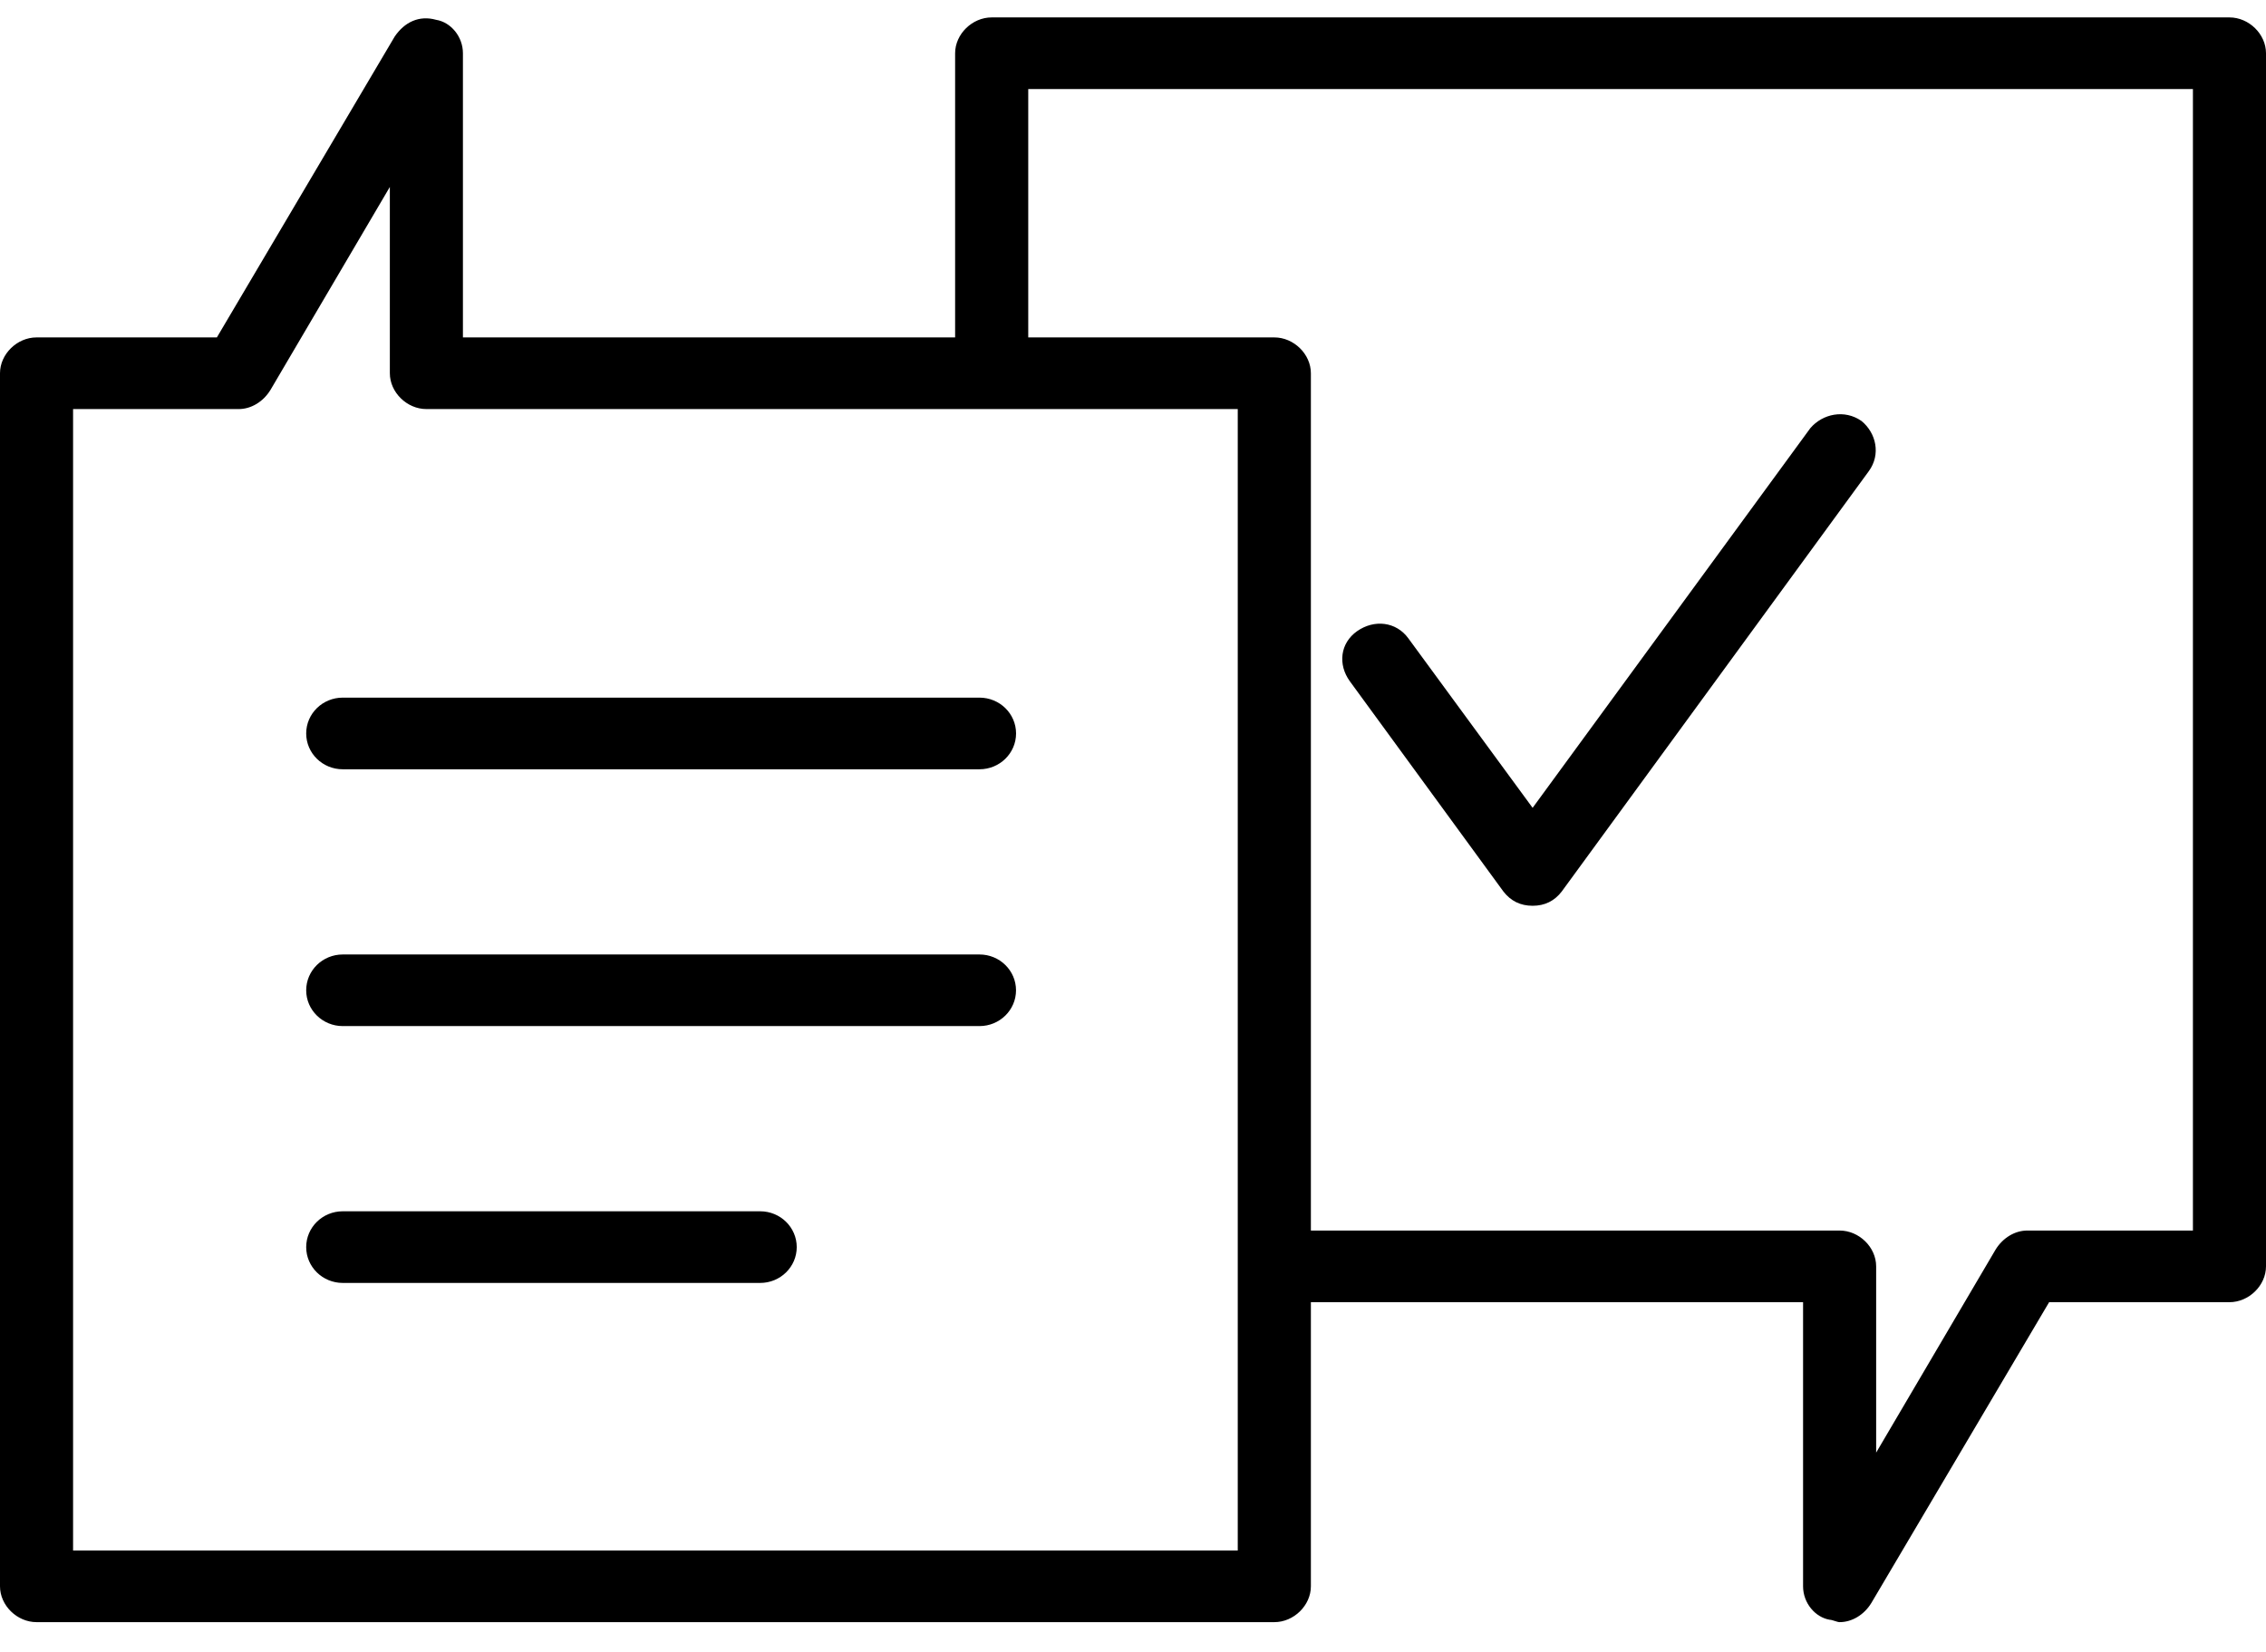 <?xml version="1.0" encoding="UTF-8"?>
<svg width="48px" height="35px" viewBox="0 0 48 35" version="1.1" xmlns="http://www.w3.org/2000/svg" xmlns:xlink="http://www.w3.org/1999/xlink">
    <title>Combined Shape</title>
    <g id="Page-1" stroke="none" stroke-width="1" fill="none" fill-rule="evenodd">
        <g id="HOME-Copy-2" transform="translate(-25, -501)" fill="#000000">
            <g id="Group-26" transform="translate(4, 501.369)">
                <g id="Group-11" transform="translate(21, 0)">
                    <path d="M47.226,0 C47.639,0 48,0.354 48,0.759 L48,0.759 L48,26.462 C48,26.866 47.639,27.221 47.226,27.221 L47.226,27.221 L43.406,27.221 L39.639,33.596 C39.484,33.849 39.226,34 38.968,34 C38.916,34 38.813,33.95 38.761,33.95 C38.452,33.899 38.194,33.596 38.194,33.241 L38.194,33.241 L38.194,27.221 L27.768,27.221 L27.768,33.241 C27.768,33.646 27.406,34 26.994,34 L26.994,34 L0.774,34 C0.361,34 0,33.646 0,33.241 L0,33.241 L0,7.539 C0,7.134 0.361,6.78 0.774,6.78 L0.774,6.78 L4.594,6.78 L8.361,0.405 C8.568,0.101 8.877,-0.051 9.239,0.051 C9.548,0.101 9.806,0.405 9.806,0.759 L9.806,0.759 L9.806,6.78 L20.232,6.78 L20.232,0.759 C20.232,0.354 20.594,0 21.006,0 L21.006,0 Z M8.258,3.592 L5.729,7.893 C5.574,8.146 5.316,8.298 5.058,8.298 L5.058,8.298 L1.548,8.298 L1.548,32.482 L26.219,32.482 L26.219,8.298 L9.032,8.298 C8.619,8.298 8.258,7.943 8.258,7.539 L8.258,7.539 L8.258,3.592 Z M46.452,1.518 L21.781,1.518 L21.781,6.78 L26.994,6.78 C27.406,6.78 27.768,7.134 27.768,7.539 L27.768,7.539 L27.768,25.703 L38.968,25.703 C39.381,25.703 39.742,26.056 39.742,26.462 L39.742,26.462 L39.742,30.408 L42.271,26.108 C42.426,25.855 42.684,25.703 42.942,25.703 L42.942,25.703 L46.452,25.703 L46.452,1.518 Z M16.103,25.295 C16.53,25.295 16.877,25.635 16.877,26.054 C16.877,26.473 16.53,26.813 16.103,26.813 L16.103,26.813 L7.26,26.813 C6.833,26.813 6.486,26.473 6.486,26.054 C6.486,25.635 6.833,25.295 7.26,25.295 L7.26,25.295 Z M20.748,19.854 C21.176,19.854 21.522,20.194 21.522,20.613 C21.522,21.031 21.176,21.371 20.748,21.371 L20.748,21.371 L7.26,21.371 C6.833,21.371 6.486,21.031 6.486,20.613 C6.486,20.194 6.833,19.854 7.26,19.854 L7.26,19.854 Z M38.348,8.702 C38.607,8.399 39.071,8.298 39.432,8.551 C39.742,8.804 39.845,9.259 39.587,9.613 L39.587,9.613 L33.083,18.518 C32.929,18.72 32.723,18.822 32.465,18.822 C32.207,18.822 32,18.72 31.845,18.518 L31.845,18.518 L28.594,14.066 C28.336,13.711 28.387,13.256 28.748,13.003 C29.11,12.75 29.574,12.801 29.832,13.155 L29.832,13.155 L32.465,16.747 Z M20.748,14.412 C21.176,14.412 21.523,14.752 21.523,15.171 C21.523,15.59 21.176,15.93 20.748,15.93 L20.748,15.93 L7.26,15.93 C6.832,15.93 6.486,15.59 6.486,15.171 C6.486,14.752 6.832,14.412 7.26,14.412 L7.26,14.412 Z" id="Combined-Shape"></path>
                </g>
            </g>
        </g>
    </g>
</svg>